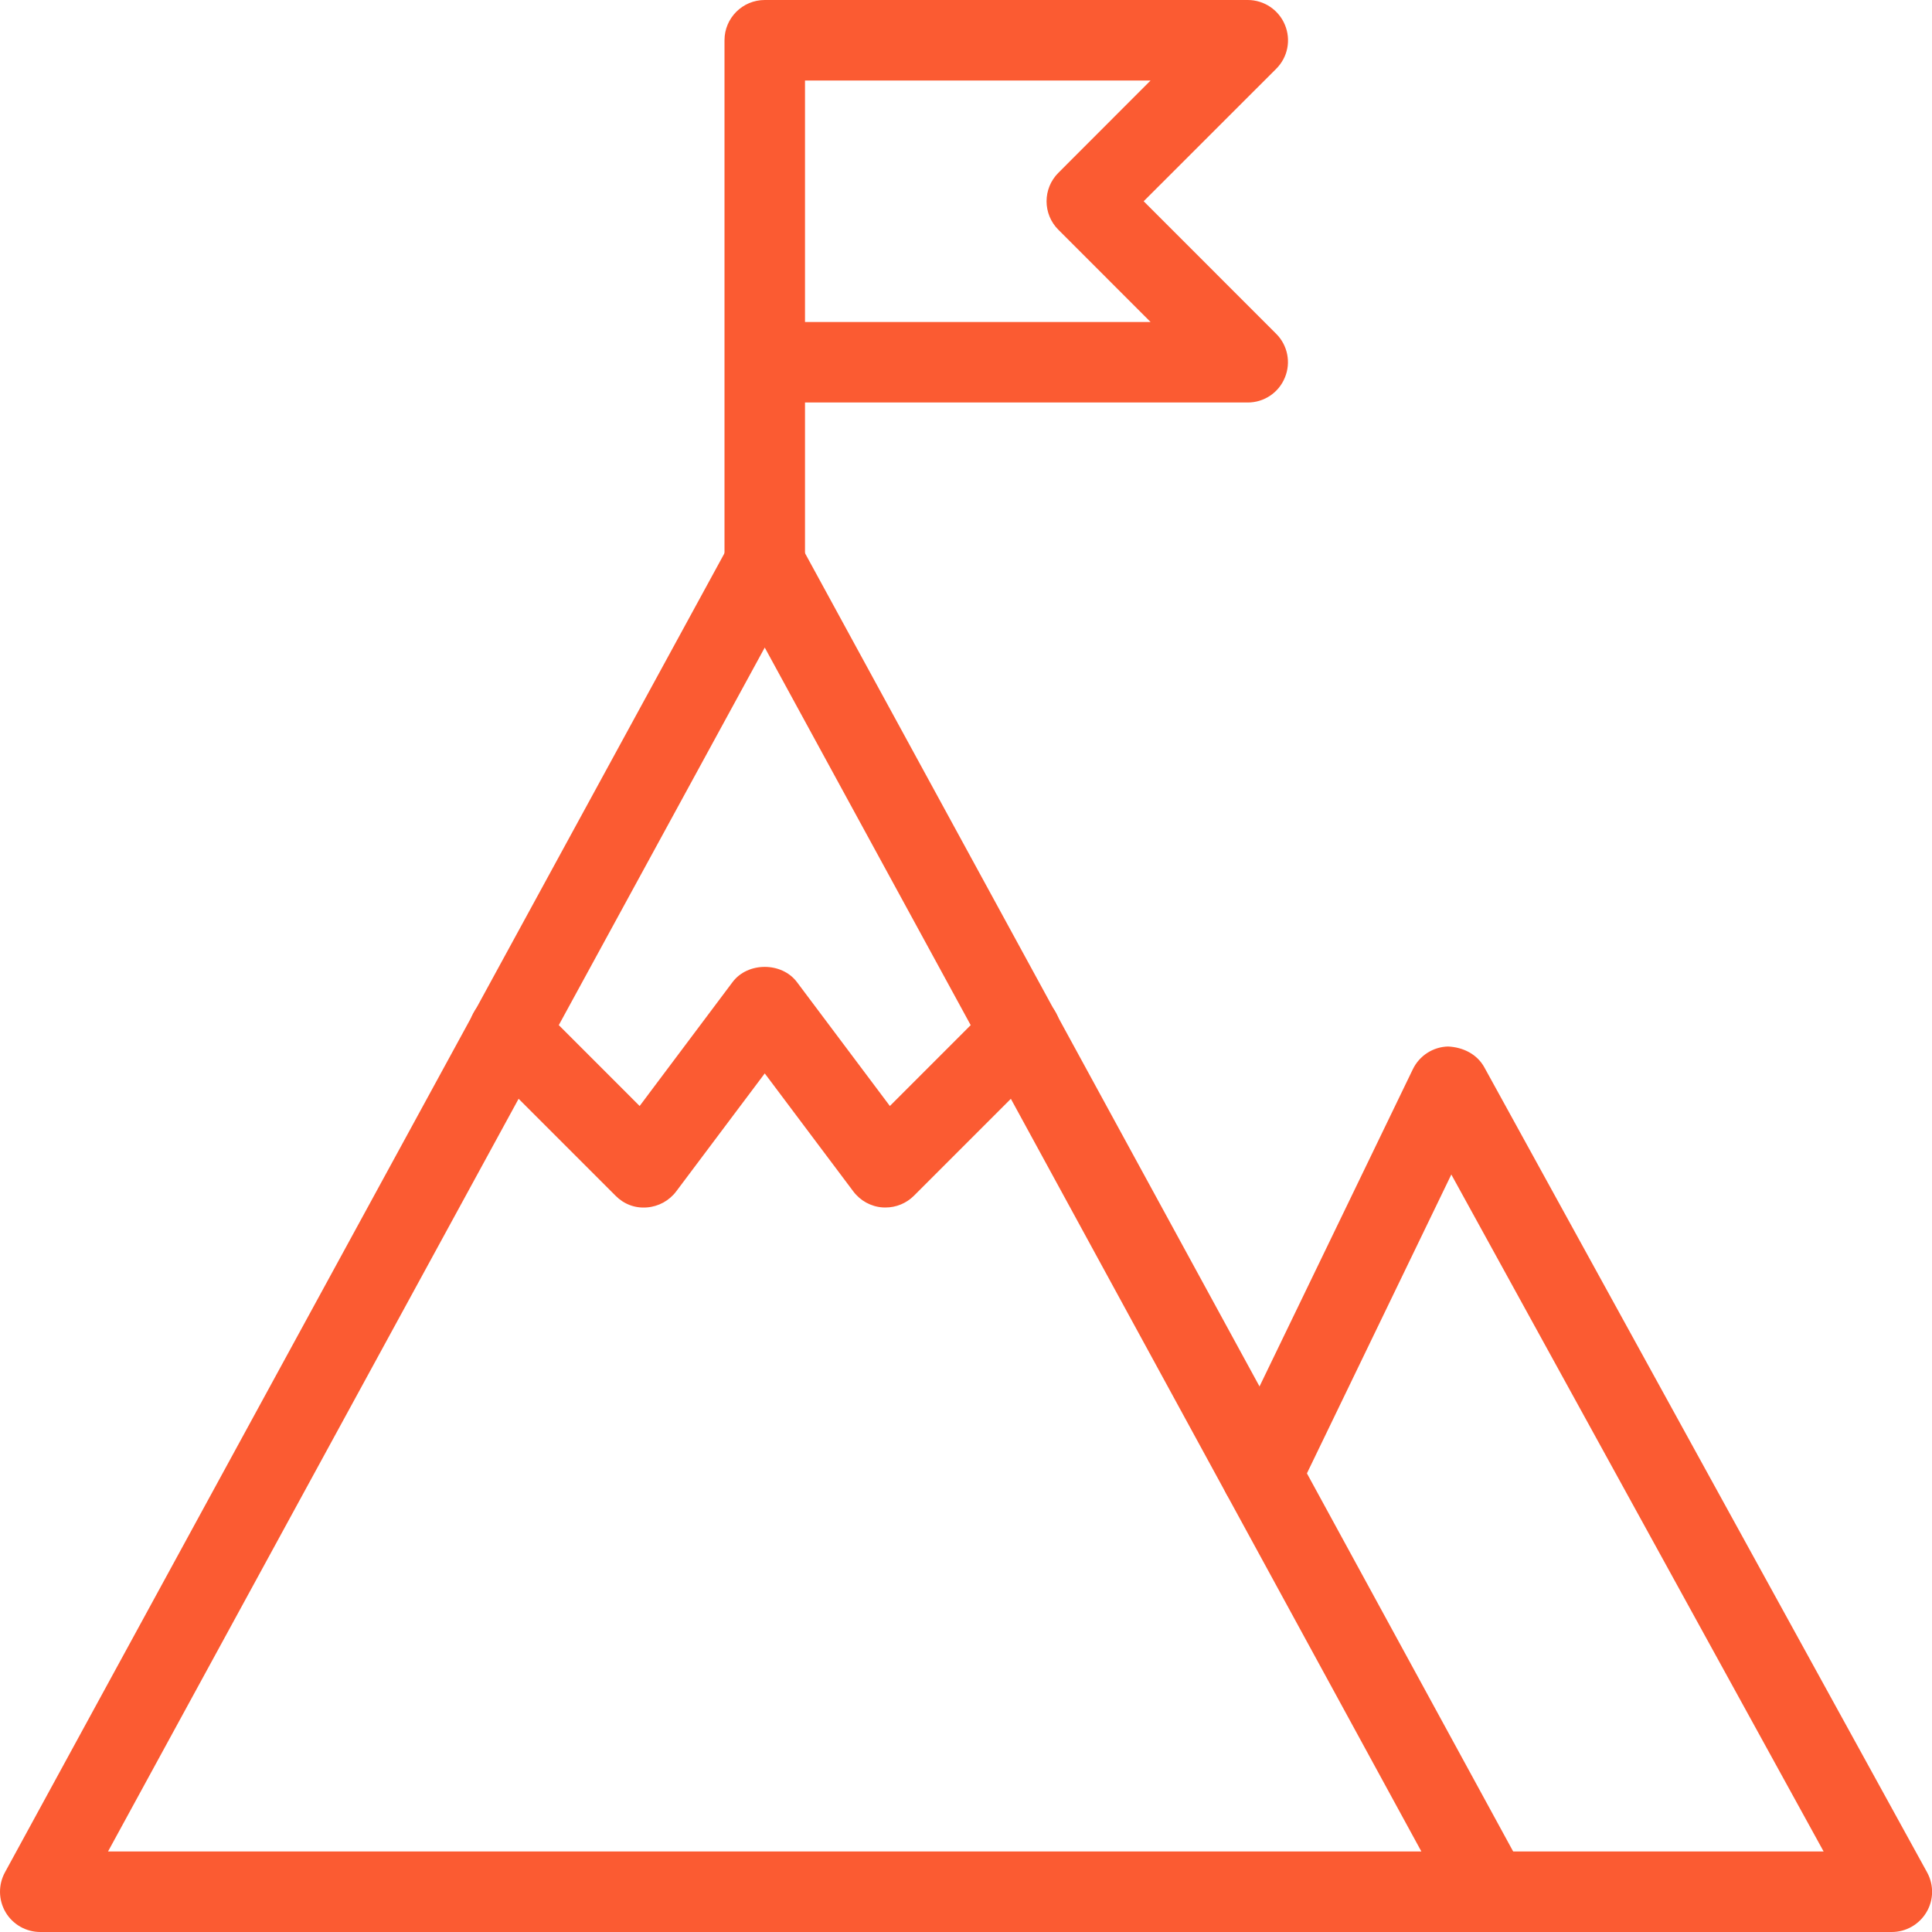 <svg width="54" height="54" viewBox="0 0 54 54" fill="none" xmlns="http://www.w3.org/2000/svg">
<g clip-path="url(#clip0_595_10887)">
<path d="M41.625 54H1.125C0.729 54 0.36 53.791 0.157 53.449C-0.045 53.107 -0.052 52.684 0.137 52.335L20.387 15.21C20.781 14.488 21.969 14.488 22.363 15.21L42.613 52.335C42.802 52.684 42.795 53.107 42.593 53.449C42.39 53.791 42.021 54 41.625 54ZM3.019 51.75H39.728L21.375 18.099L3.019 51.75Z" fill="#FB5B32"/>
<path d="M52.875 54H41.625C41.004 54 40.5 53.496 40.5 52.875C40.5 52.254 41.004 51.75 41.625 51.75H50.971L40.565 32.828L36.277 41.702C36.007 42.26 35.339 42.496 34.774 42.224C34.214 41.953 33.98 41.281 34.252 40.721L39.49 29.884C39.674 29.506 40.052 29.261 40.473 29.25C40.896 29.27 41.285 29.464 41.488 29.833L53.863 52.333C54.054 52.681 54.05 53.105 53.845 53.447C53.64 53.791 53.273 54 52.875 54Z" fill="#FB5B32"/>
<path d="M21.375 16.875C20.754 16.875 20.25 16.371 20.25 15.75V1.125C20.25 0.504 20.754 0 21.375 0H34.875C35.33 0 35.741 0.275 35.914 0.695C36.09 1.116 35.993 1.6 35.672 1.921L31.966 5.625L35.669 9.329C35.991 9.65 36.088 10.134 35.912 10.555C35.741 10.976 35.33 11.25 34.875 11.25H22.5V15.75C22.5 16.371 21.996 16.875 21.375 16.875ZM22.5 9H32.159L29.581 6.421C29.142 5.983 29.142 5.269 29.581 4.831L32.159 2.25H22.5V9Z" fill="#FB5B32"/>
<path d="M24.75 33.75C24.723 33.75 24.698 33.75 24.669 33.748C24.343 33.725 24.046 33.561 23.85 33.3L21.375 30.002L18.9 33.3C18.704 33.561 18.405 33.723 18.081 33.748C17.741 33.775 17.435 33.653 17.206 33.422L13.426 29.642C12.987 29.203 12.987 28.49 13.426 28.051C13.864 27.612 14.578 27.612 15.017 28.051L17.878 30.913L20.475 27.45C20.898 26.883 21.85 26.883 22.275 27.45L24.872 30.913L27.733 28.051C28.172 27.612 28.886 27.612 29.324 28.051C29.763 28.49 29.763 29.203 29.324 29.642L25.544 33.422C25.333 33.633 25.047 33.75 24.75 33.75Z" fill="#FB5B32"/>
</g>
<defs>
<clipPath id="clip0_595_10887">
<rect width="54" height="54" fill="white"/>
</clipPath>
</defs>
</svg>
